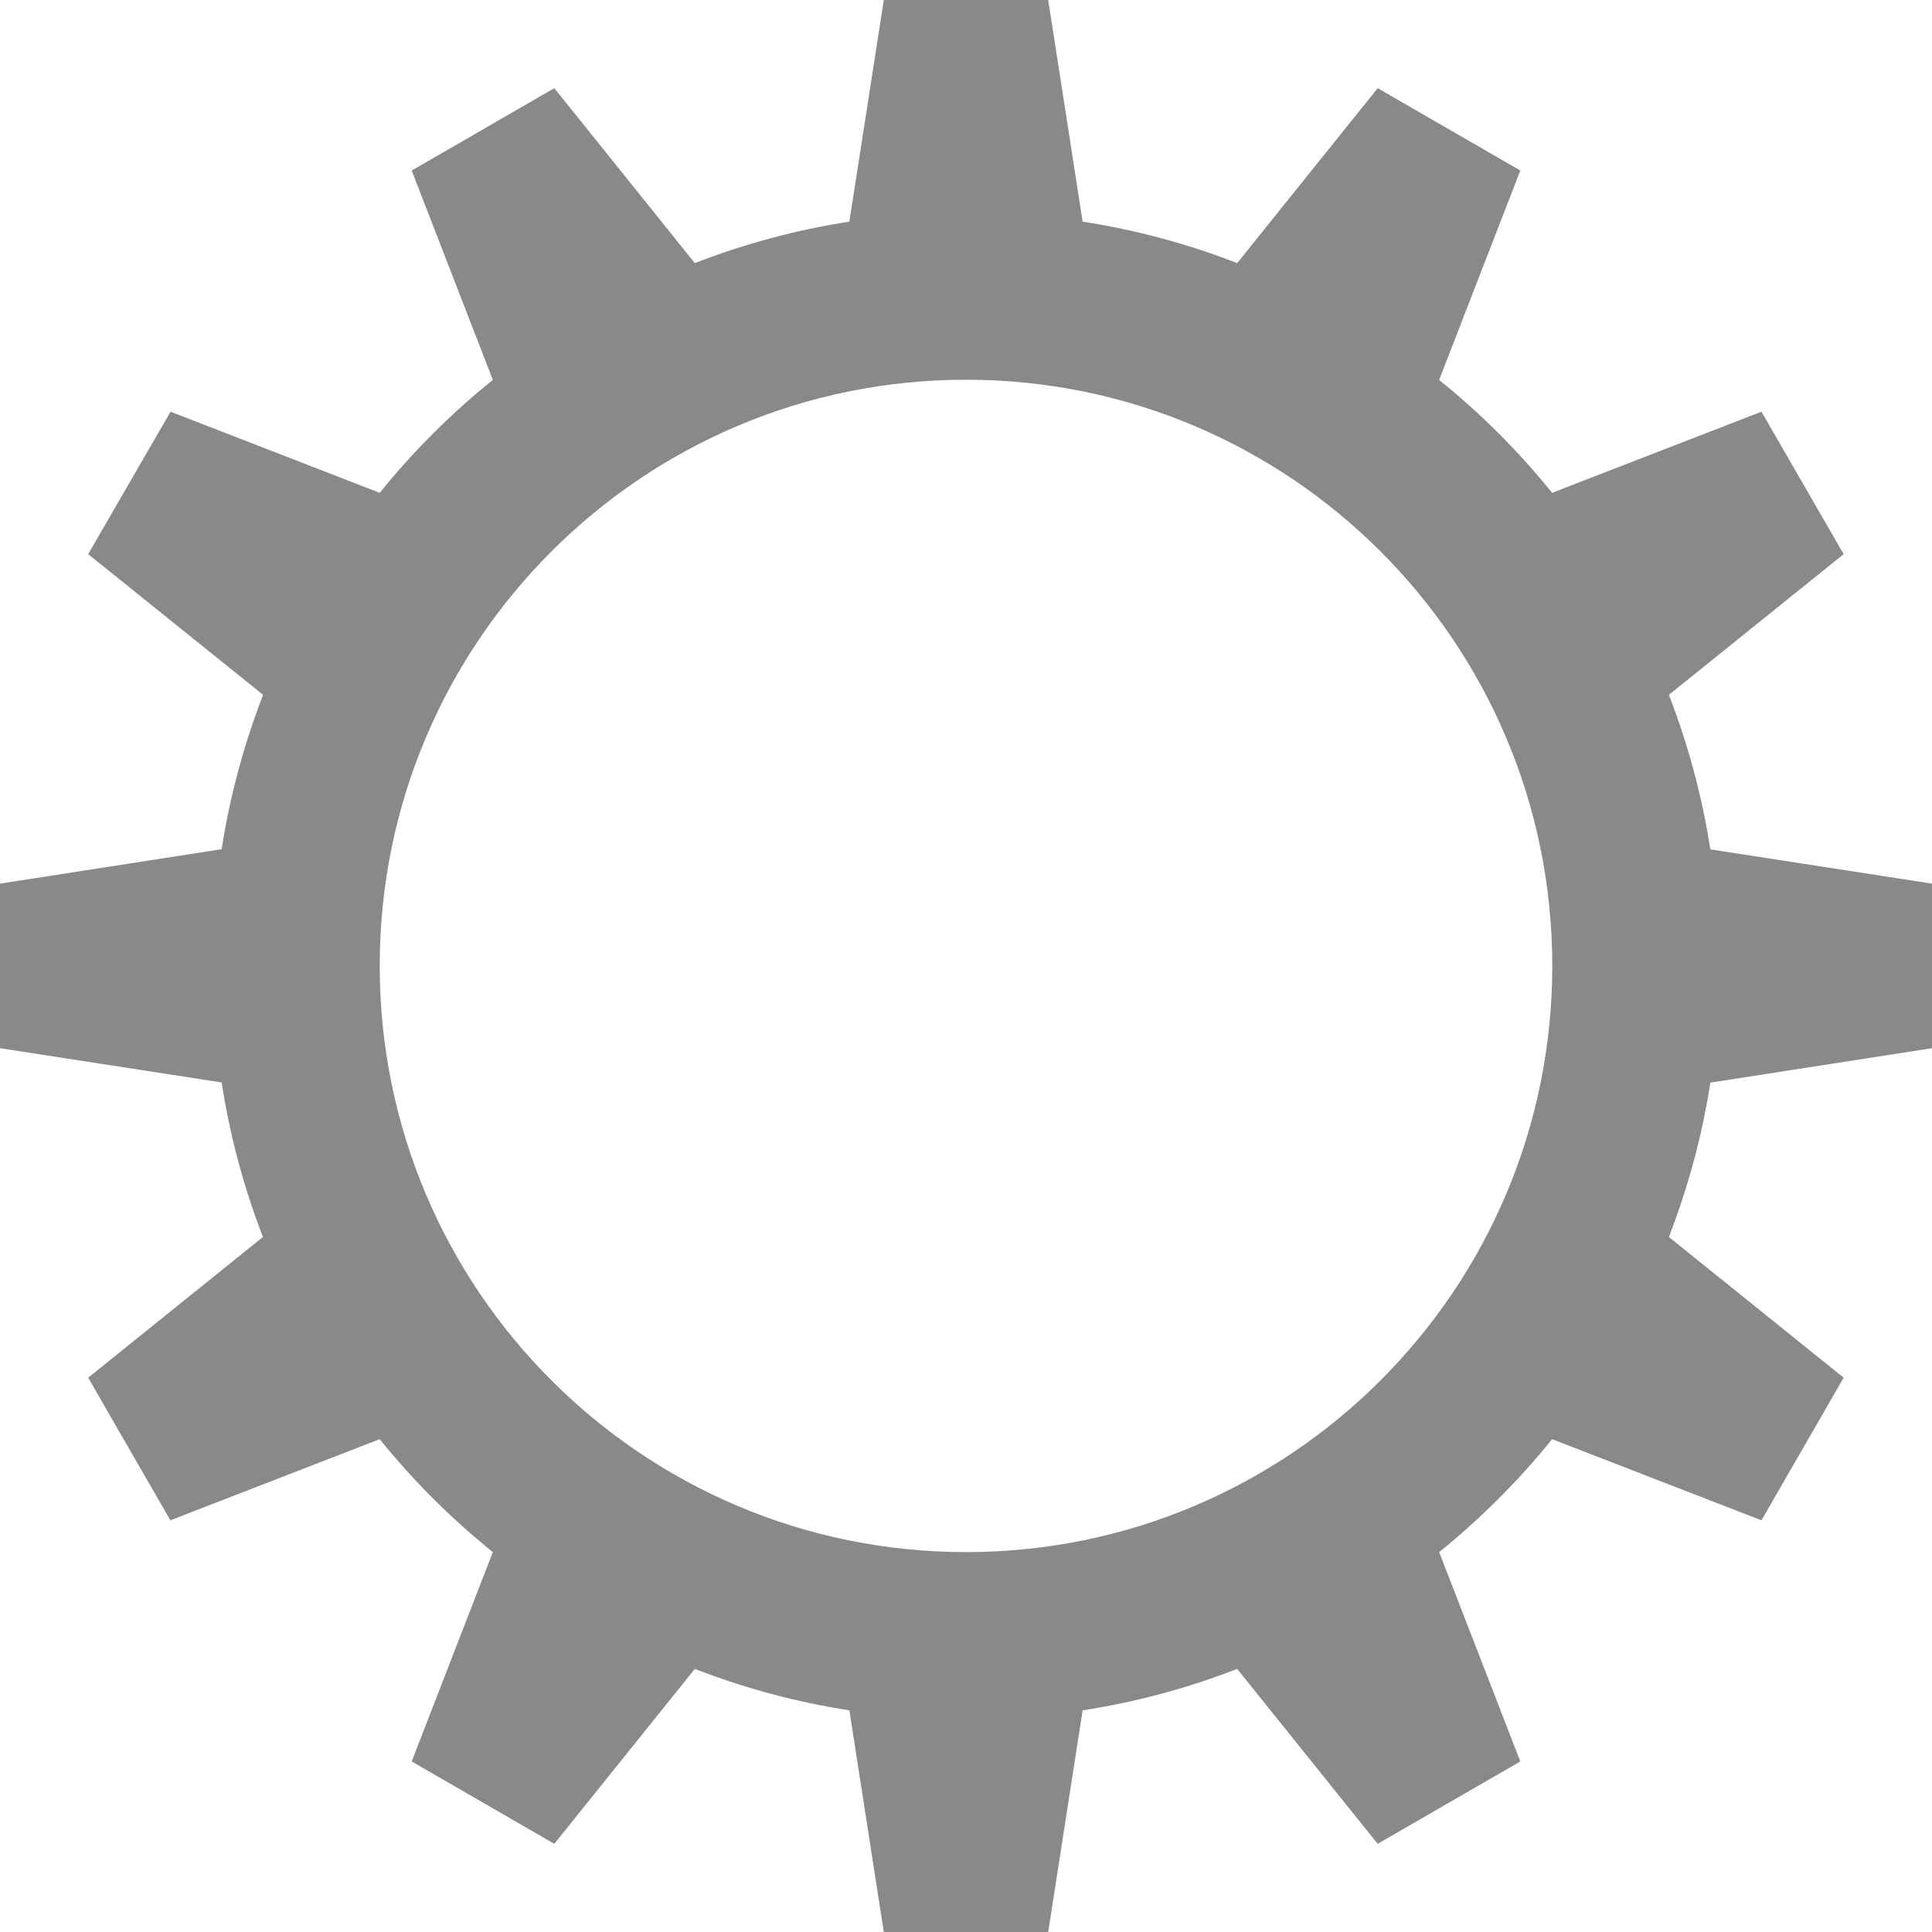 <svg width="11" height="11" viewBox="0 0 11 11" fill="none" xmlns="http://www.w3.org/2000/svg">
<path d="M1.497 7.043L0.502 7.844L0.97 8.656L2.162 8.194C2.353 8.431 2.569 8.646 2.806 8.837L2.344 10.029L3.156 10.498L3.956 9.502C4.237 9.611 4.531 9.691 4.836 9.738L5.032 11H5.968L6.164 9.738C6.469 9.691 6.763 9.611 7.044 9.502L7.844 10.498L8.656 10.029L8.194 8.837C8.43 8.646 8.646 8.431 8.837 8.194L10.029 8.656L10.497 7.844L9.502 7.043C9.61 6.763 9.691 6.469 9.738 6.164L11 5.968V5.031L9.738 4.836C9.691 4.531 9.61 4.236 9.502 3.956L10.497 3.155L10.029 2.344L8.837 2.806C8.646 2.569 8.43 2.354 8.194 2.163L8.656 0.971L7.844 0.502L7.044 1.498C6.763 1.389 6.469 1.309 6.164 1.262L5.968 0H5.032L4.836 1.262C4.531 1.309 4.237 1.389 3.956 1.498L3.156 0.502L2.344 0.971L2.806 2.163C2.569 2.354 2.353 2.569 2.162 2.806L0.971 2.344L0.502 3.155L1.498 3.956C1.39 4.236 1.309 4.53 1.262 4.835L0 5.031V5.968L1.262 6.163C1.309 6.469 1.389 6.763 1.497 7.043ZM2.162 5.499C2.162 3.656 3.657 2.162 5.5 2.162C7.343 2.162 8.838 3.656 8.838 5.499C8.838 7.343 7.343 8.837 5.5 8.837C3.657 8.837 2.162 7.343 2.162 5.499Z" fill="#898989"/>
</svg>
